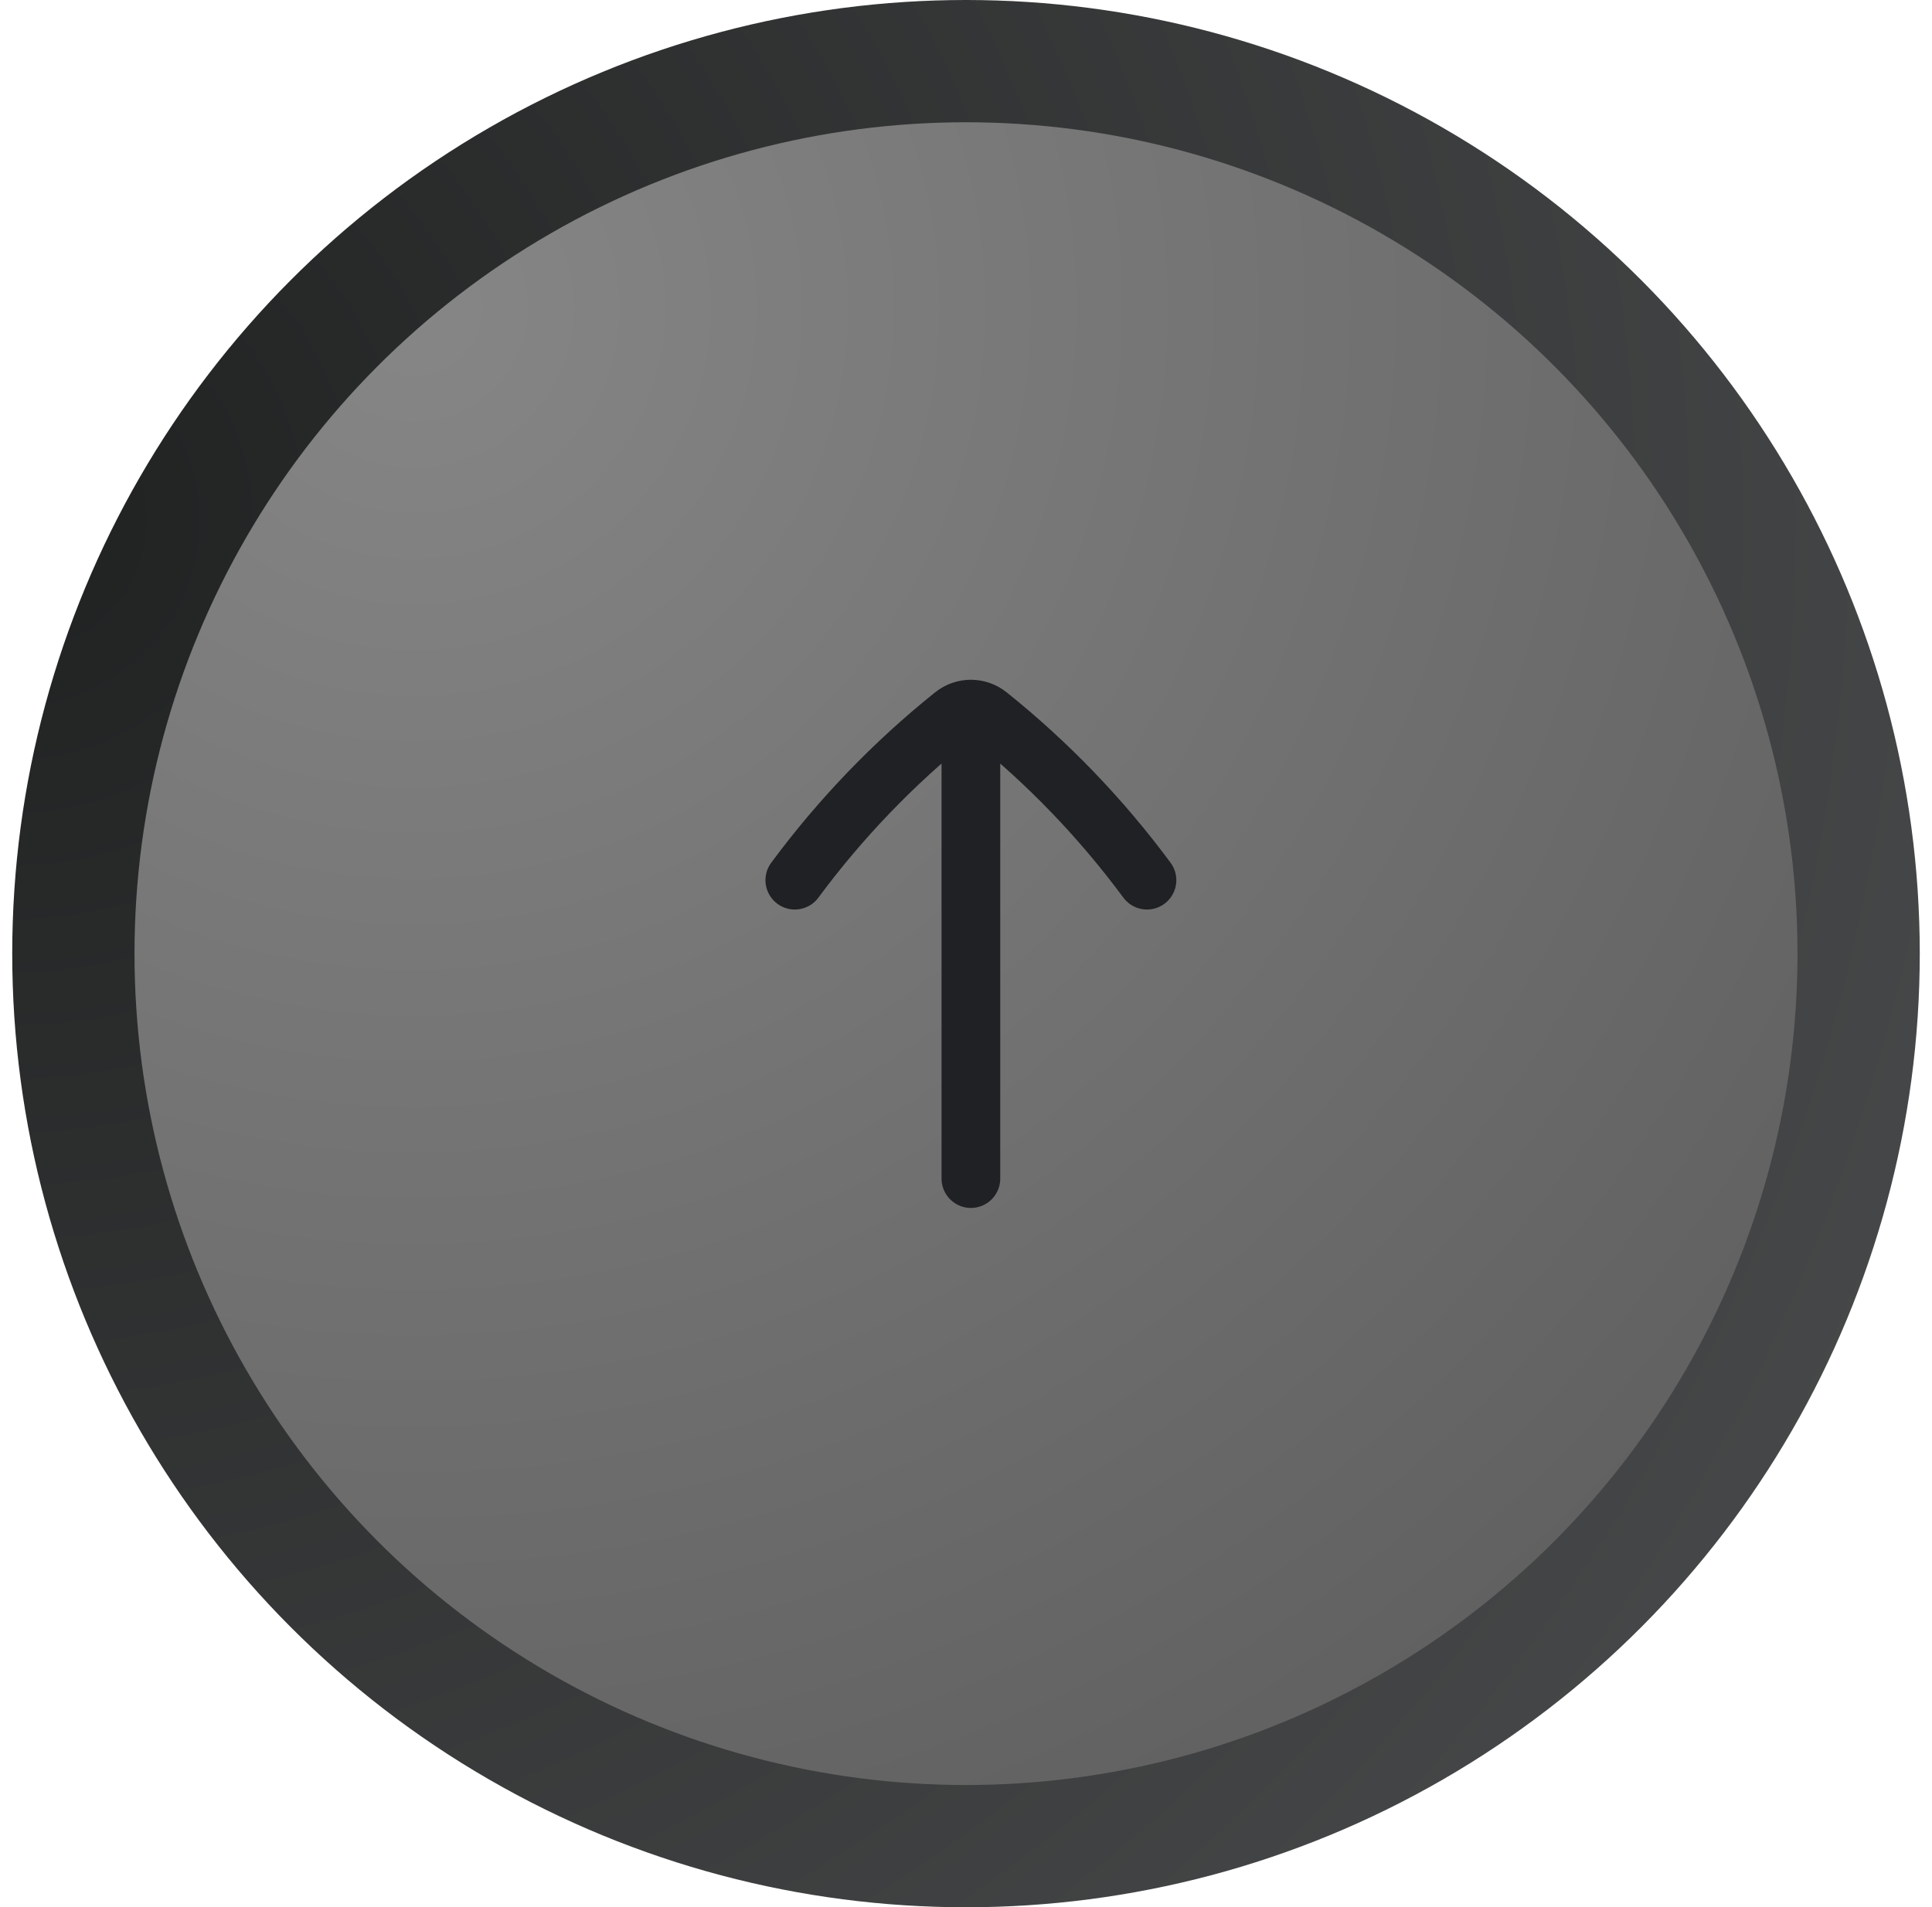 <svg width="79" height="78" viewBox="0 0 79 78" fill="none" xmlns="http://www.w3.org/2000/svg">
<circle cx="39.5" cy="39" r="39" fill="url(#paint0_radial_1_337)"/>
<circle cx="39.5" cy="39" r="34" fill="url(#paint1_radial_1_337)"/>
<path d="M32.5 35.996C34.367 33.472 36.547 31.205 38.987 29.251C39.196 29.084 39.448 29 39.7 29M46.9 35.996C45.033 33.472 42.853 31.205 40.413 29.251C40.204 29.084 39.952 29 39.7 29M39.7 29V48.2" stroke="#202124" stroke-width="2.4" stroke-linecap="round" stroke-linejoin="round"/>
<defs>
<radialGradient id="paint0_radial_1_337" cx="0" cy="0" r="1" gradientUnits="userSpaceOnUse" gradientTransform="translate(0.5 22) rotate(32.771) scale(95.143)">
<stop stop-color="#202121"/>
<stop offset="1" stop-color="#4C4D4E"/>
</radialGradient>
<radialGradient id="paint1_radial_1_337" cx="0" cy="0" r="1" gradientUnits="userSpaceOnUse" gradientTransform="translate(17 13) rotate(50.347) scale(72.085)">
<stop stop-color="#868686"/>
<stop offset="1" stop-color="#5F5F60"/>
</radialGradient>
</defs>
</svg>
